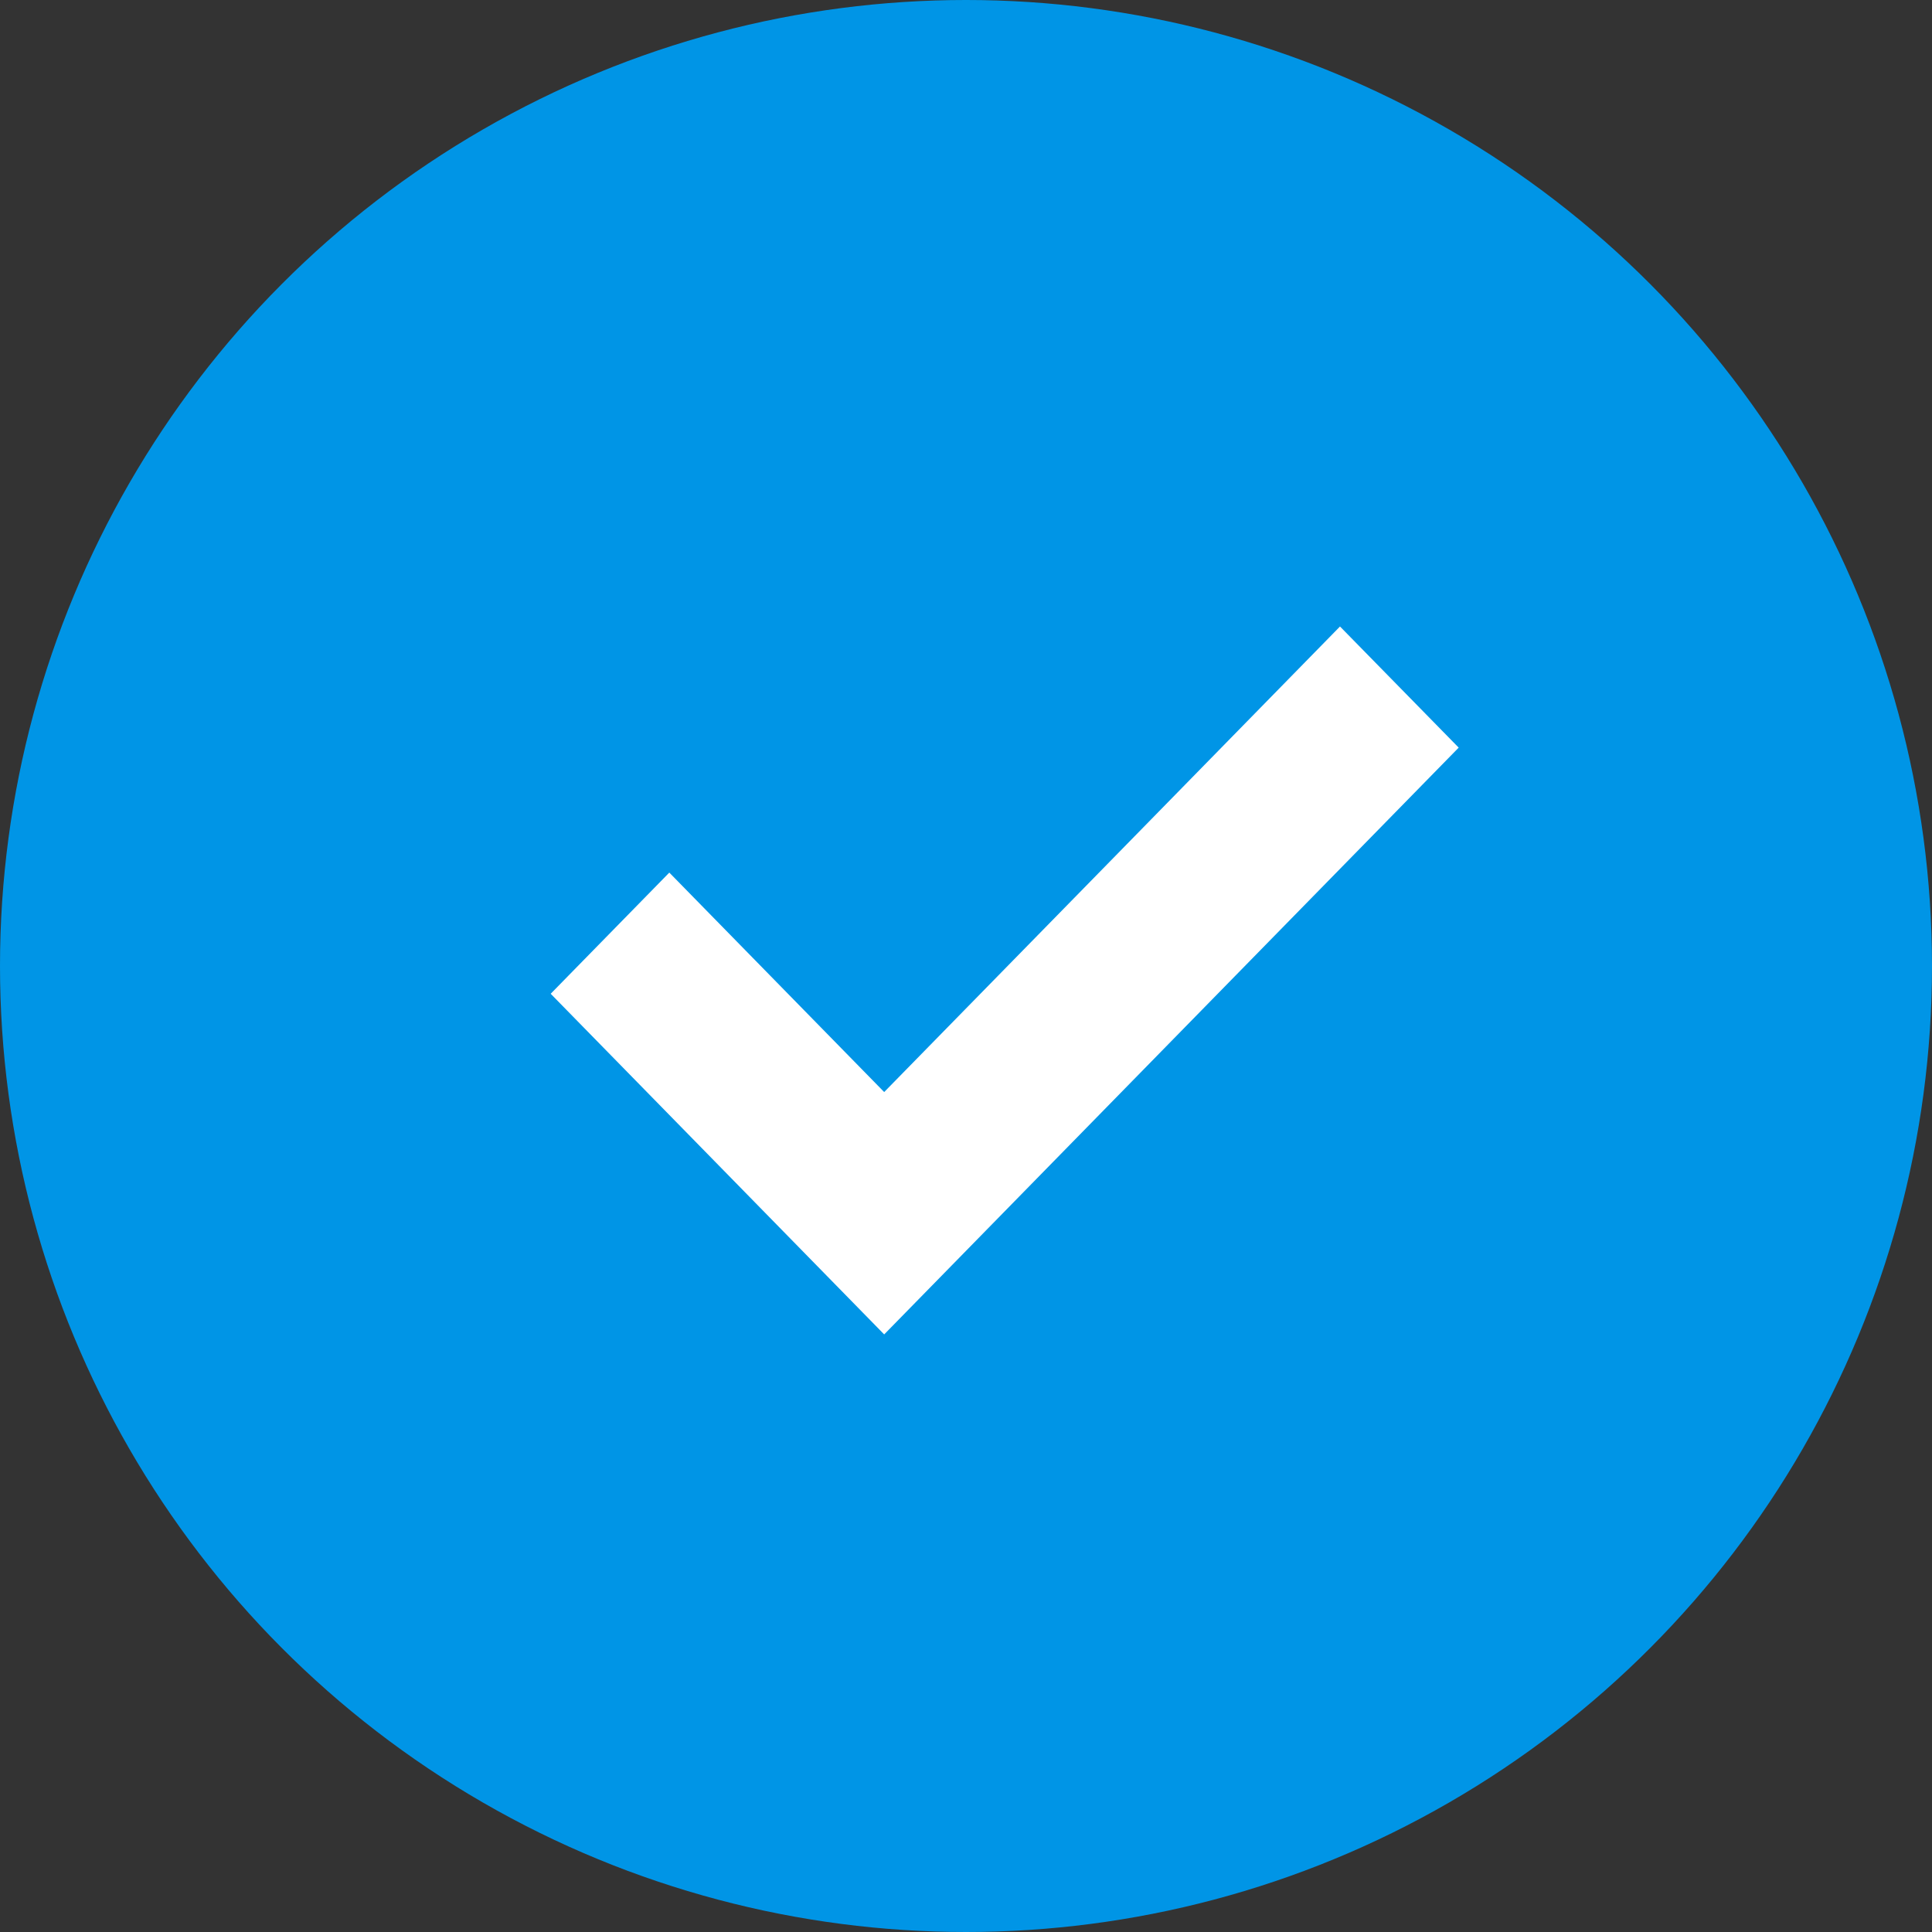 <svg width="46" height="46" viewBox="0 0 46 46" fill="none" xmlns="http://www.w3.org/2000/svg">
<rect x="0" y="0" width="46" height="46" fill="#333333" stroke="none"/>
<circle cx="23" cy="23" r="23" fill="#0095E6"/>
<path d="M21.052 30.128L14.721 23.661L15.936 22.42L21.052 27.645L31.905 16.56L33.121 17.801L21.052 30.128Z" fill="black" stroke="white" stroke-width="2.3"/>
</svg>
